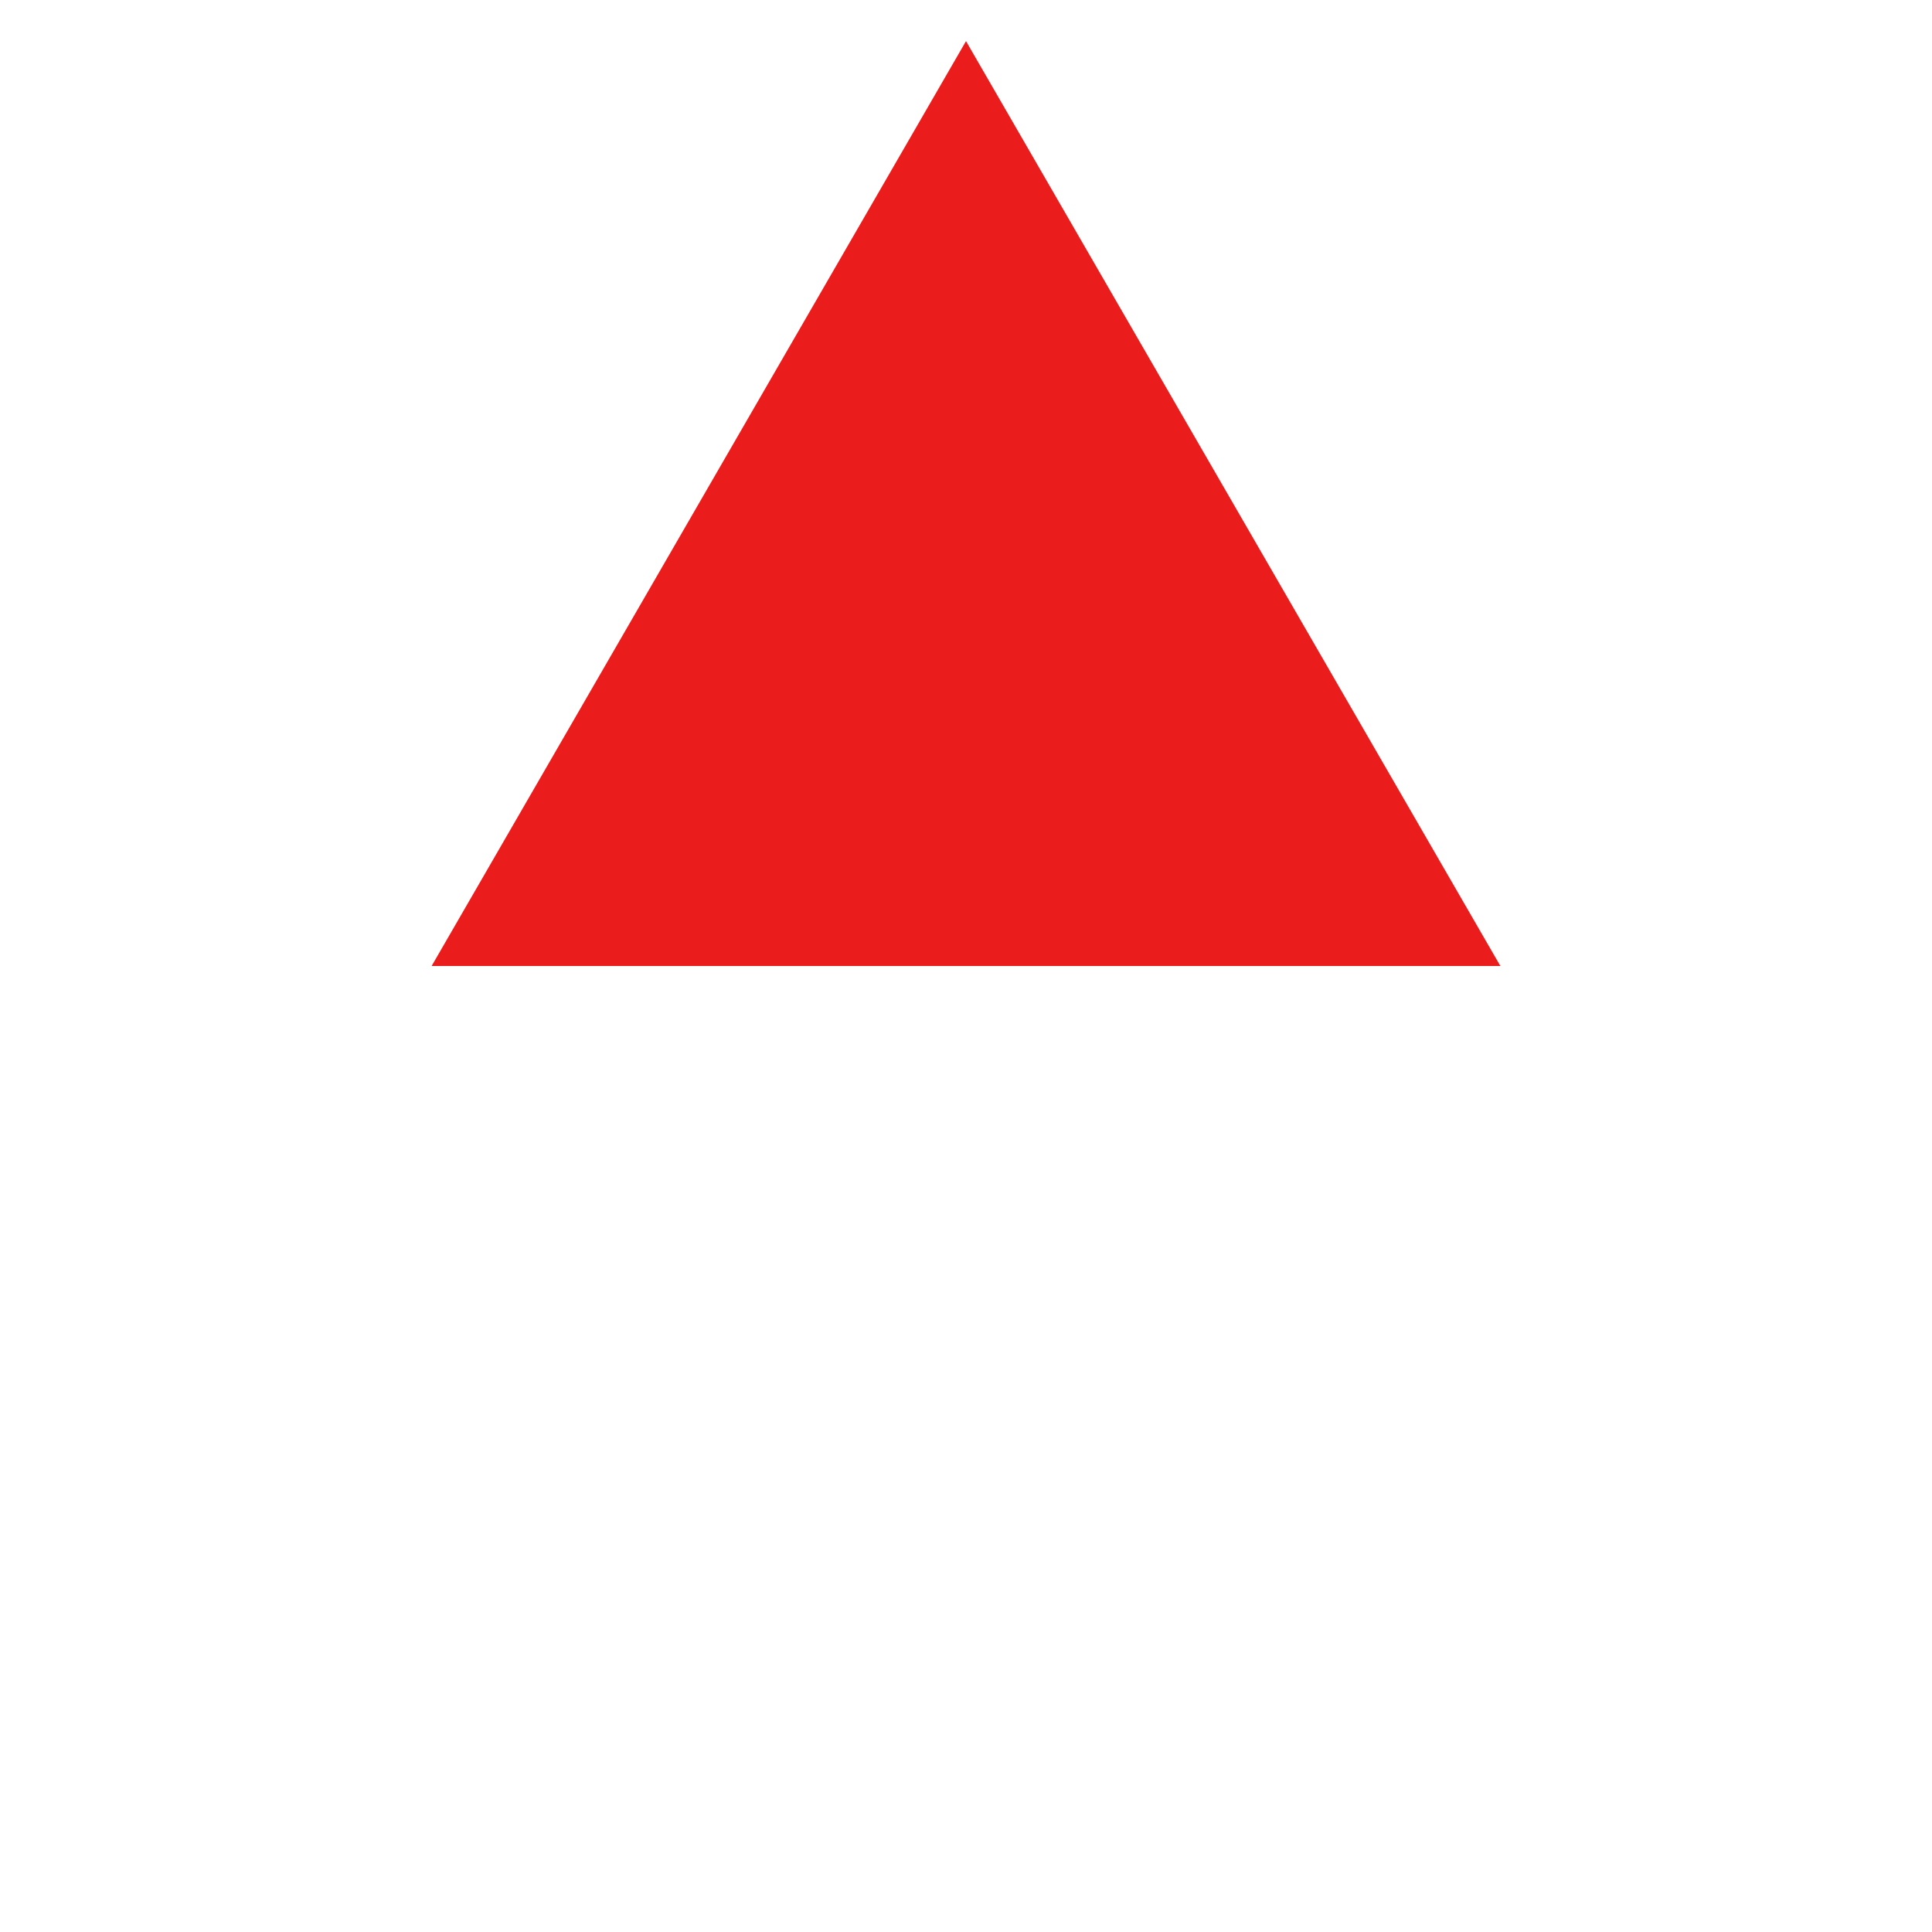 <?xml version="1.0" encoding="UTF-8" standalone="no"?>
<svg xmlns="http://www.w3.org/2000/svg"
 version="1.1" width="470px" height="470px">
<polygon points="105,235 235,10 365,235" fill="#EA1C1C" />

</svg>